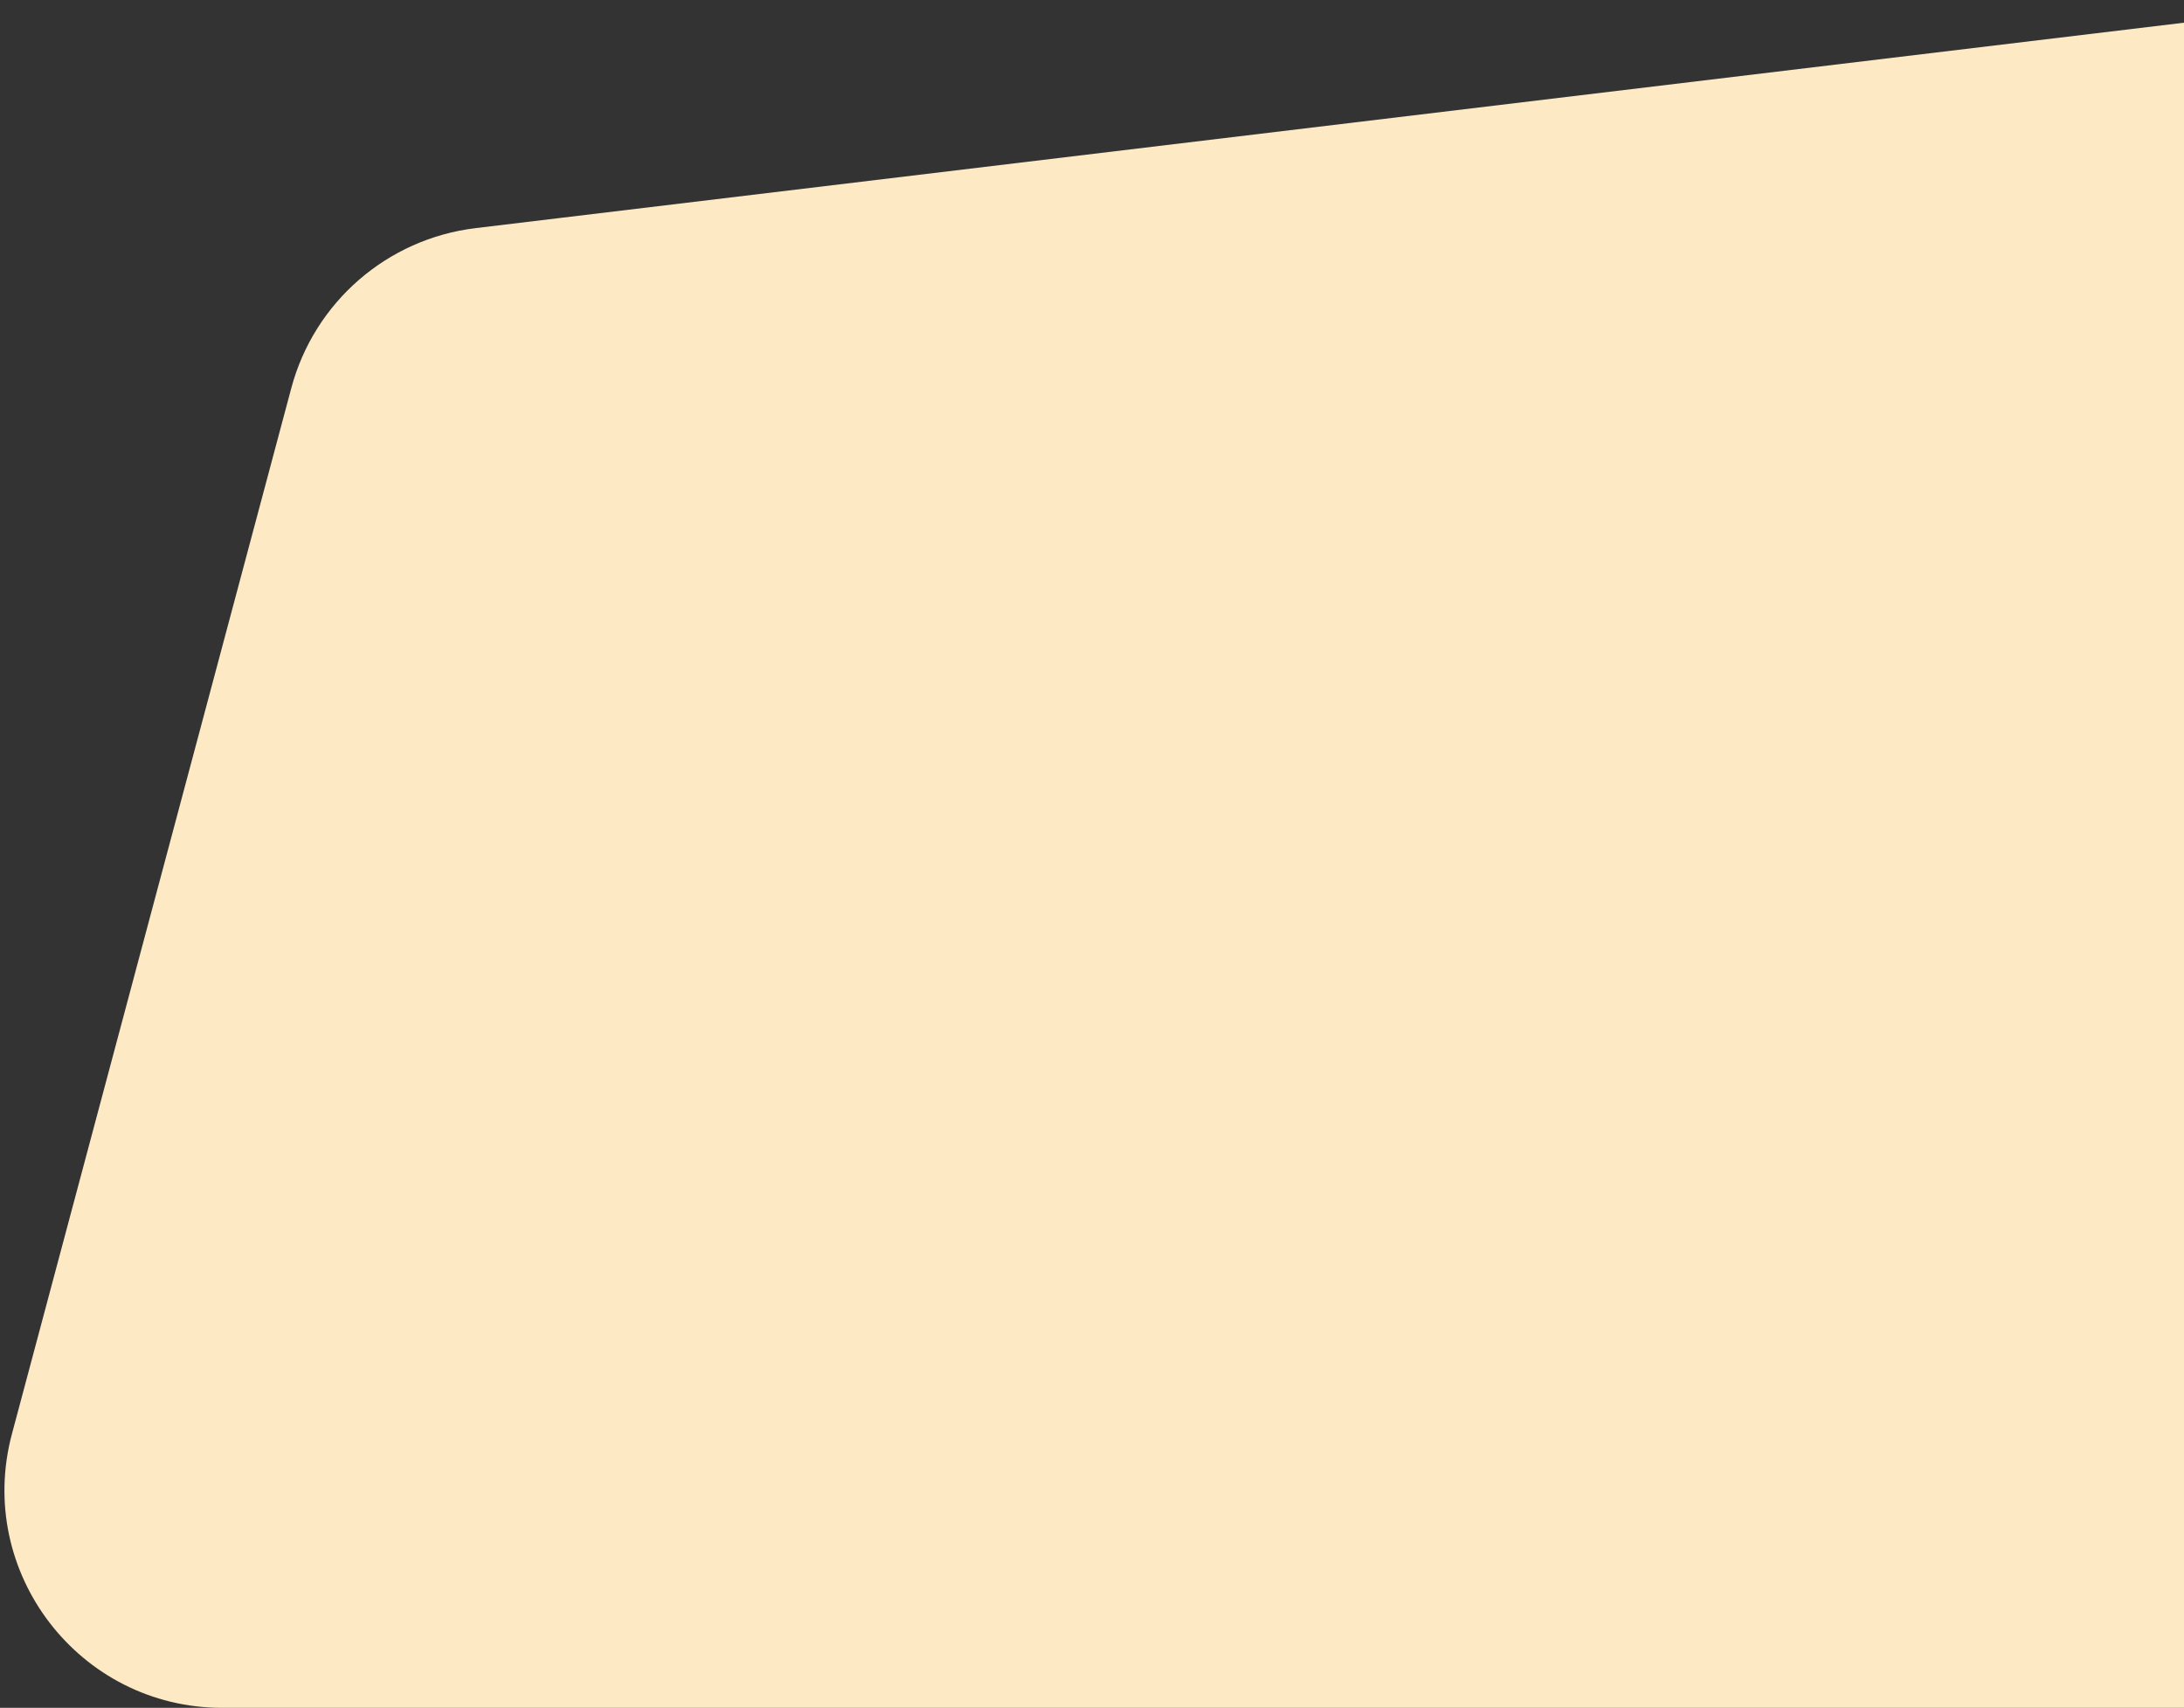<svg width="321" height="251" viewBox="0 0 321 251" fill="none" xmlns="http://www.w3.org/2000/svg">
<rect x="0" y="0" width="321" height="251" fill="#333333" stroke="none"/>
<path d="M42.814 57.039C46.19 44.4 56.92 35.088 69.909 33.526L346.18 0.307C365.23 -1.984 382 12.89 382 32.078V219C382 236.673 367.673 251 350 251H32.67C11.64 251 -3.673 231.06 1.754 210.741L42.814 57.039Z" fill="#fde9c4"/>
</svg>
